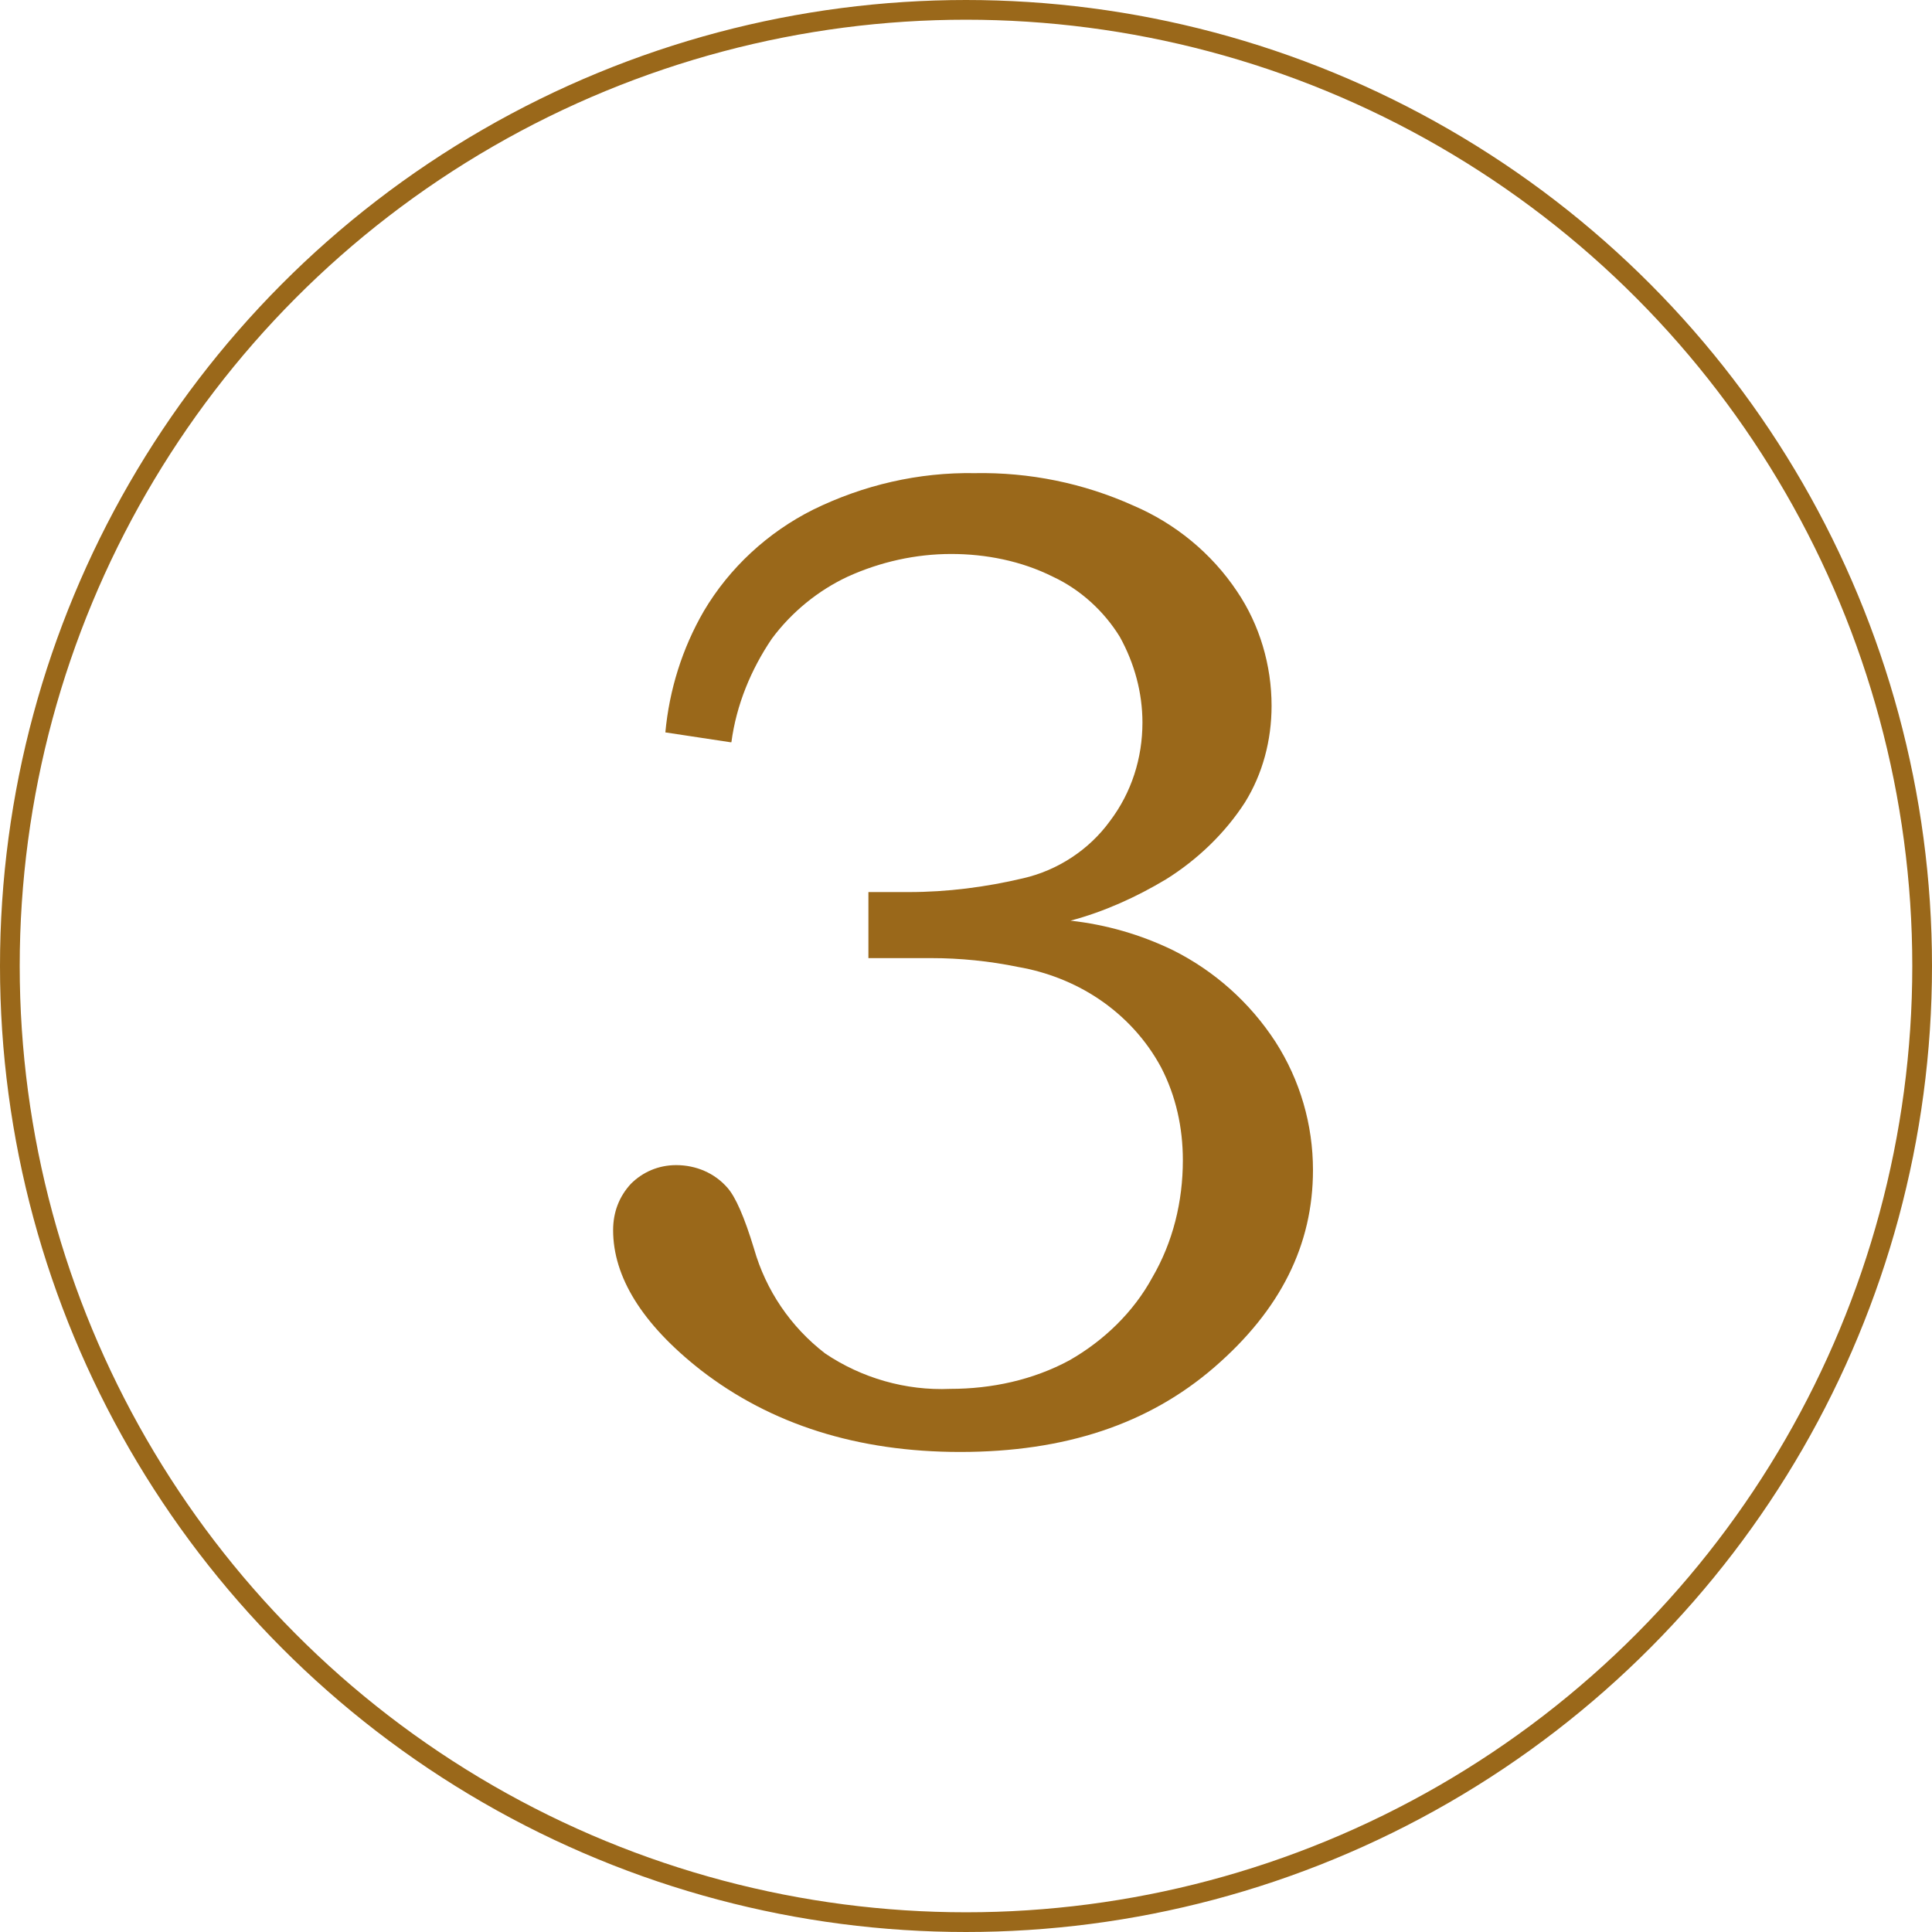 <?xml version="1.0" encoding="UTF-8"?>
<svg xmlns="http://www.w3.org/2000/svg" version="1.1" viewBox="0 0 196 196">
  <defs>
    <style>
      .cls-1, .cls-2 {
        fill: none;
      }

      .cls-3 {
        fill: #9a681a;
      }

      .cls-2 {
        stroke: #9a681a;
        stroke-width: 2px;
      }
    </style>
  </defs>
  <!-- Generator: Adobe Illustrator 28.7.1, SVG Export Plug-In . SVG Version: 1.2.0 Build 142)  -->
  <g>
    <g id="_レイヤー_1" data-name="レイヤー_1">
      <g id="_グループ_378" data-name="グループ_378">
        <g id="_楕円形_51" data-name="楕円形_51">
          <circle class="cls-1" cx="98" cy="98" r="98"/>
          <circle class="cls-2" cx="98" cy="98" r="97"/>
        </g>
        <path id="_3" class="cls-3" d="M74.1,75.3l-6.6-1c.4-4.3,1.7-8.5,3.9-12.3,2.6-4.4,6.5-8,11.1-10.3,5.1-2.5,10.7-3.8,16.4-3.7,5.5-.1,11,1,16.1,3.3,4.2,1.8,7.9,4.8,10.5,8.7,2.3,3.4,3.5,7.5,3.5,11.6,0,3.5-.9,6.9-2.7,9.8-2,3.1-4.8,5.8-8,7.8-3,1.8-6.3,3.3-9.7,4.2,3.6.4,7.1,1.4,10.4,3,4.2,2.1,7.8,5.3,10.4,9.3,2.5,3.9,3.8,8.4,3.8,13,0,7.6-3.3,14.2-10,20s-15.2,8.6-25.8,8.6c-10.4,0-19.2-2.8-26.3-8.3-6-4.7-8.9-9.5-8.9-14.2,0-1.8.6-3.4,1.8-4.7,1.2-1.2,2.8-1.9,4.6-1.9,2,0,3.9.8,5.2,2.3.8.9,1.7,2.9,2.7,6.2,1.2,4.2,3.7,7.9,7.2,10.6,3.7,2.5,8.2,3.8,12.7,3.6,4.2,0,8.4-.9,12.1-2.9,3.5-2,6.5-4.9,8.4-8.4,2.1-3.6,3.1-7.7,3.1-11.9,0-3.3-.7-6.5-2.2-9.4-1.5-2.8-3.7-5.2-6.4-7-2.4-1.6-5.2-2.7-8.1-3.2-2.9-.6-5.9-.9-8.8-.9h-6.4v-6.7h4.1c3.9,0,7.8-.5,11.6-1.4,3.5-.8,6.7-2.9,8.8-5.8,2.2-2.9,3.3-6.4,3.3-10,0-3-.8-6-2.3-8.7-1.6-2.6-4-4.8-6.8-6.1-3.2-1.6-6.8-2.3-10.3-2.3-3.6,0-7.2.8-10.5,2.3-3,1.4-5.7,3.6-7.7,6.3-2.1,3.1-3.6,6.7-4.1,10.5"/>
      </g>
    </g>
  </g>
</svg>